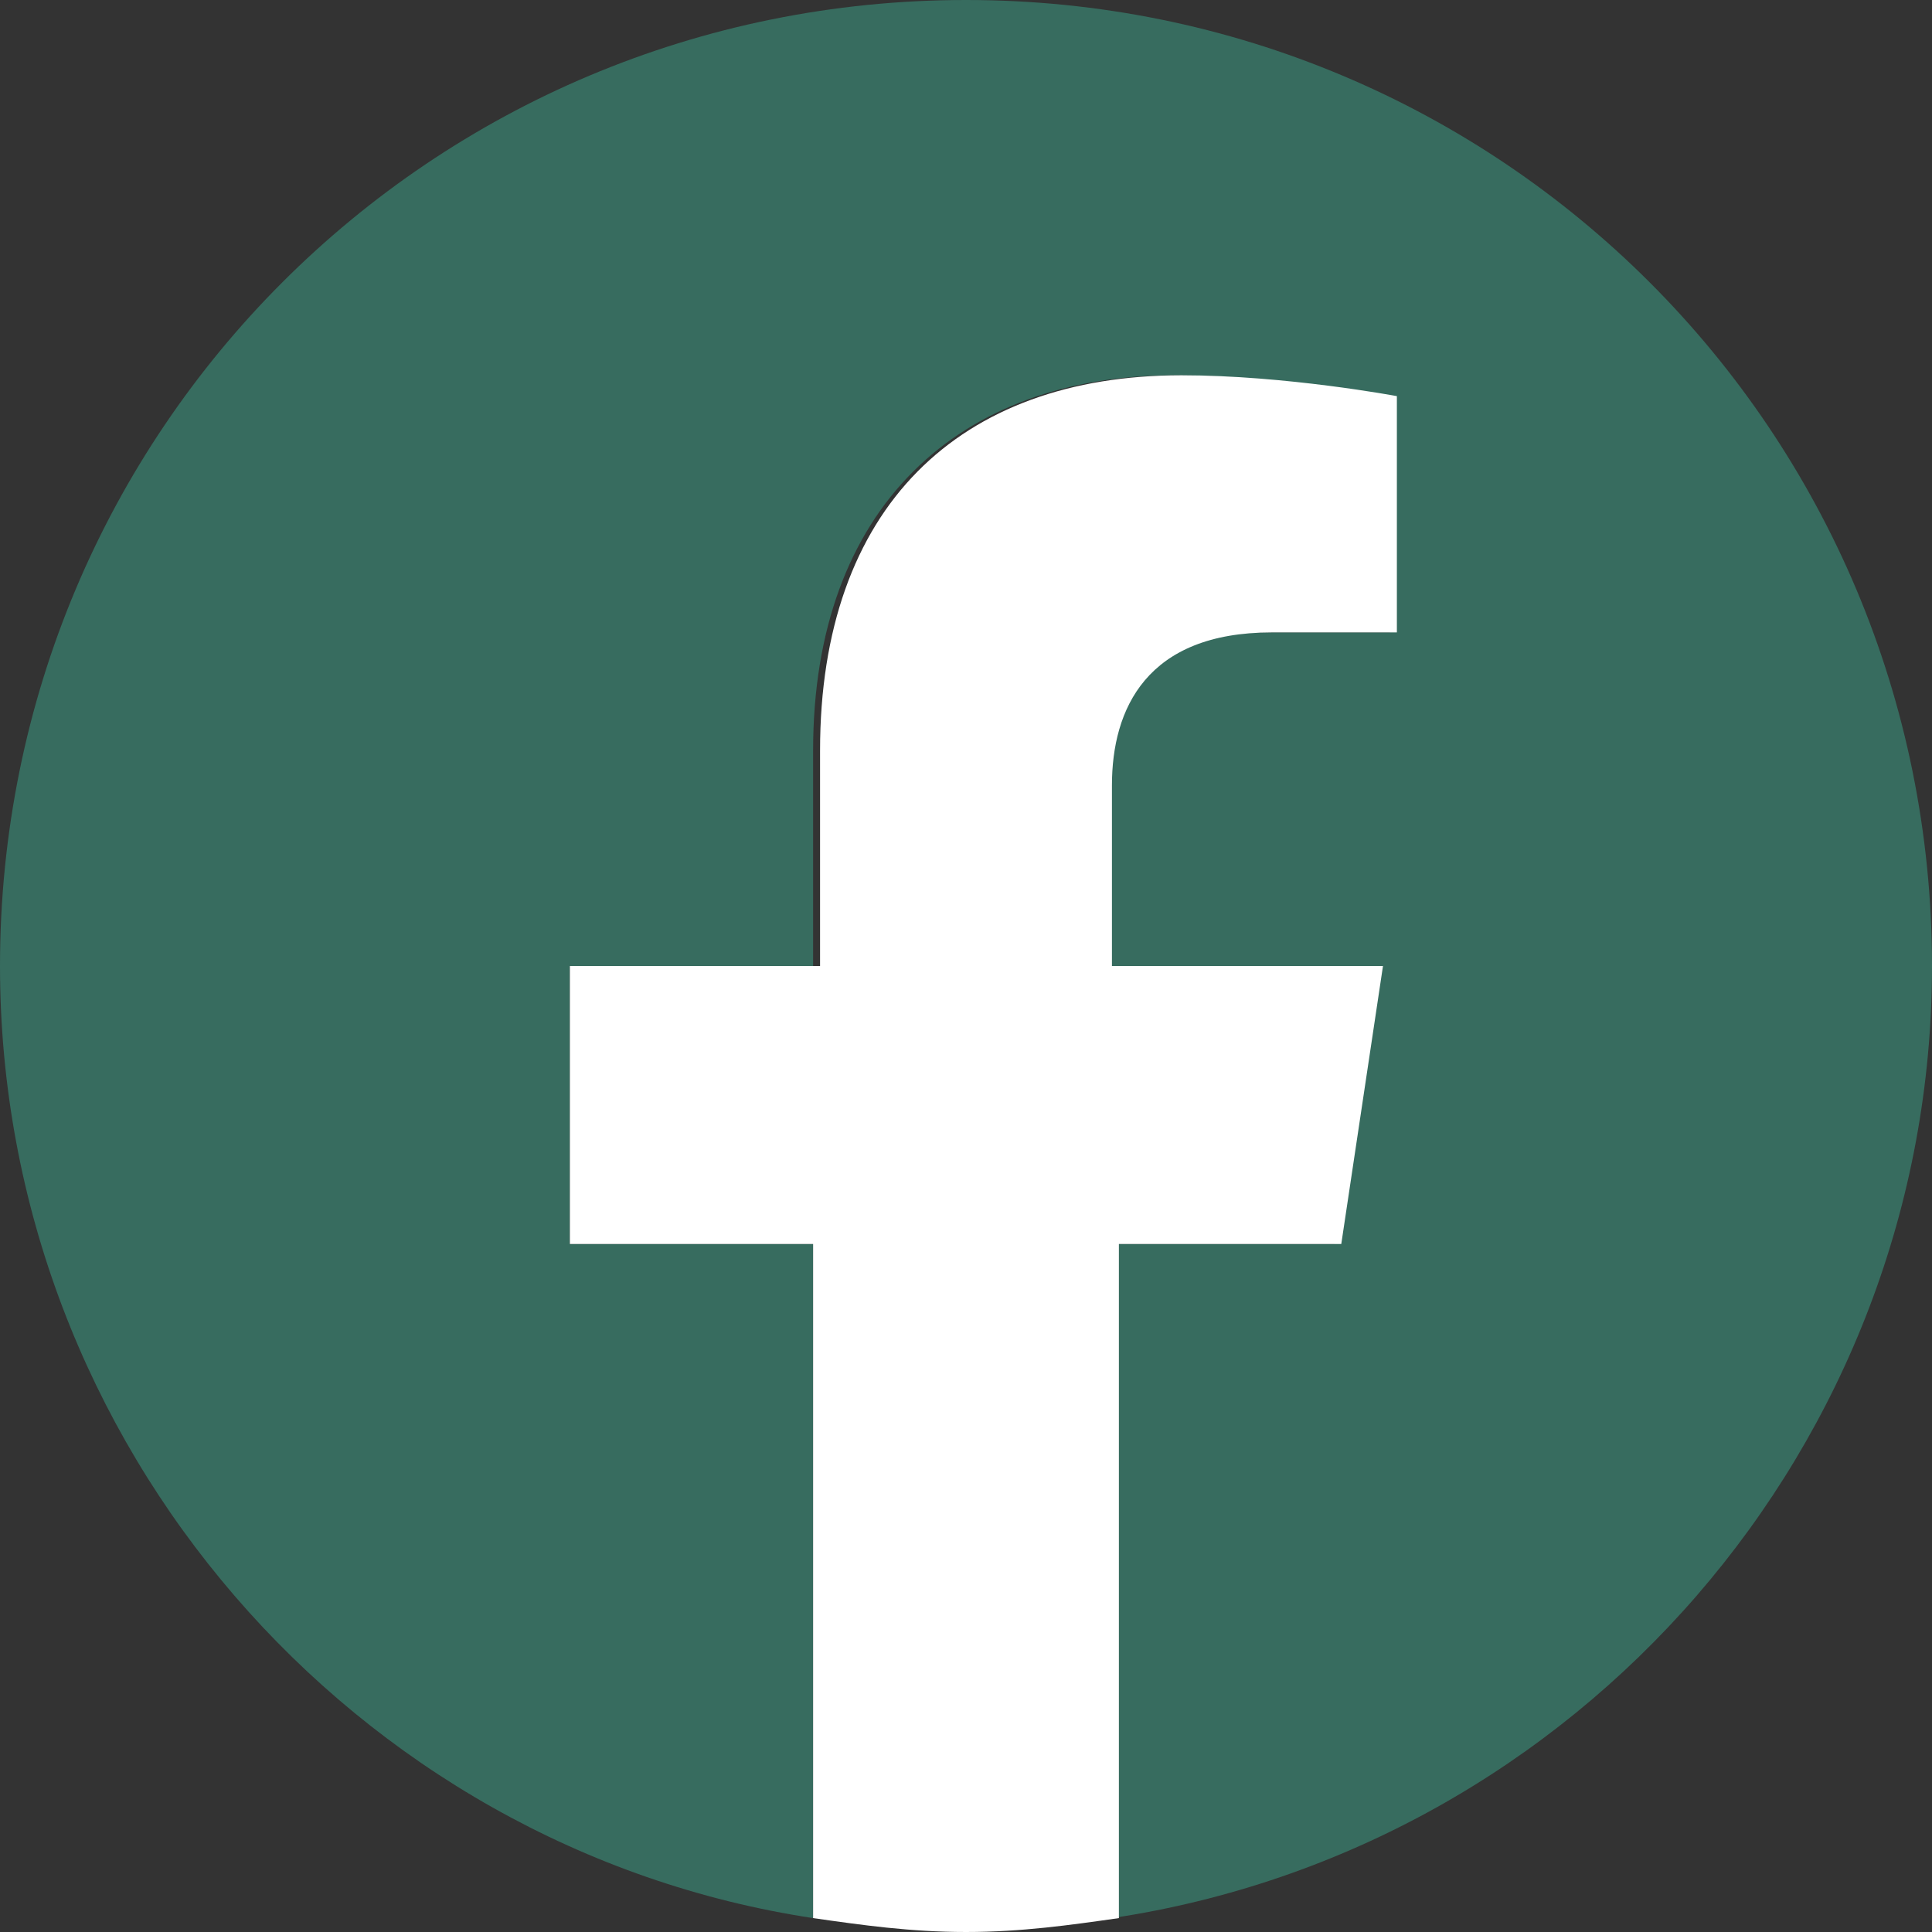 <?xml version="1.0" encoding="UTF-8"?> <!-- Generator: Adobe Illustrator 25.4.1, SVG Export Plug-In . SVG Version: 6.00 Build 0) --> <svg xmlns="http://www.w3.org/2000/svg" xmlns:xlink="http://www.w3.org/1999/xlink" version="1.1" id="Layer_1" x="0px" y="0px" viewBox="0 0 27.8 27.8" style="enable-background:new 0 0 27.8 27.8;" xml:space="preserve"><rect x="0" y="0" width="27.8" height="27.8" fill="#333333" stroke="none"/> <style type="text/css"> .st0{fill:#376C5F;} .st1{fill:#FFFFFF;} </style> <path class="st0" d="M27.8,13.9C27.8,6.2,21.6,0,13.9,0S0,6.2,0,13.9c0,6.9,5.1,12.7,11.7,13.7v-9.7H8.2v-4h3.5v-3.1 c0-3.5,2.1-5.4,5.2-5.4c1.5,0,3.1,0.3,3.1,0.3v3.4h-1.8c-1.7,0-2.3,1.1-2.3,2.2v2.6h3.9l-0.6,4H16v9.7 C22.7,26.6,27.8,20.8,27.8,13.9z"></path> <path class="st1" d="M19.3,17.9l0.6-4H16v-2.6c0-1.1,0.5-2.2,2.3-2.2h1.8V5.7c0,0-1.6-0.3-3.1-0.3c-3.2,0-5.2,1.9-5.2,5.4v3.1H8.2v4 h3.5v9.7c0.7,0.1,1.4,0.2,2.2,0.2s1.5-0.1,2.2-0.2v-9.7C16.1,17.9,19.3,17.9,19.3,17.9z"></path> </svg> 